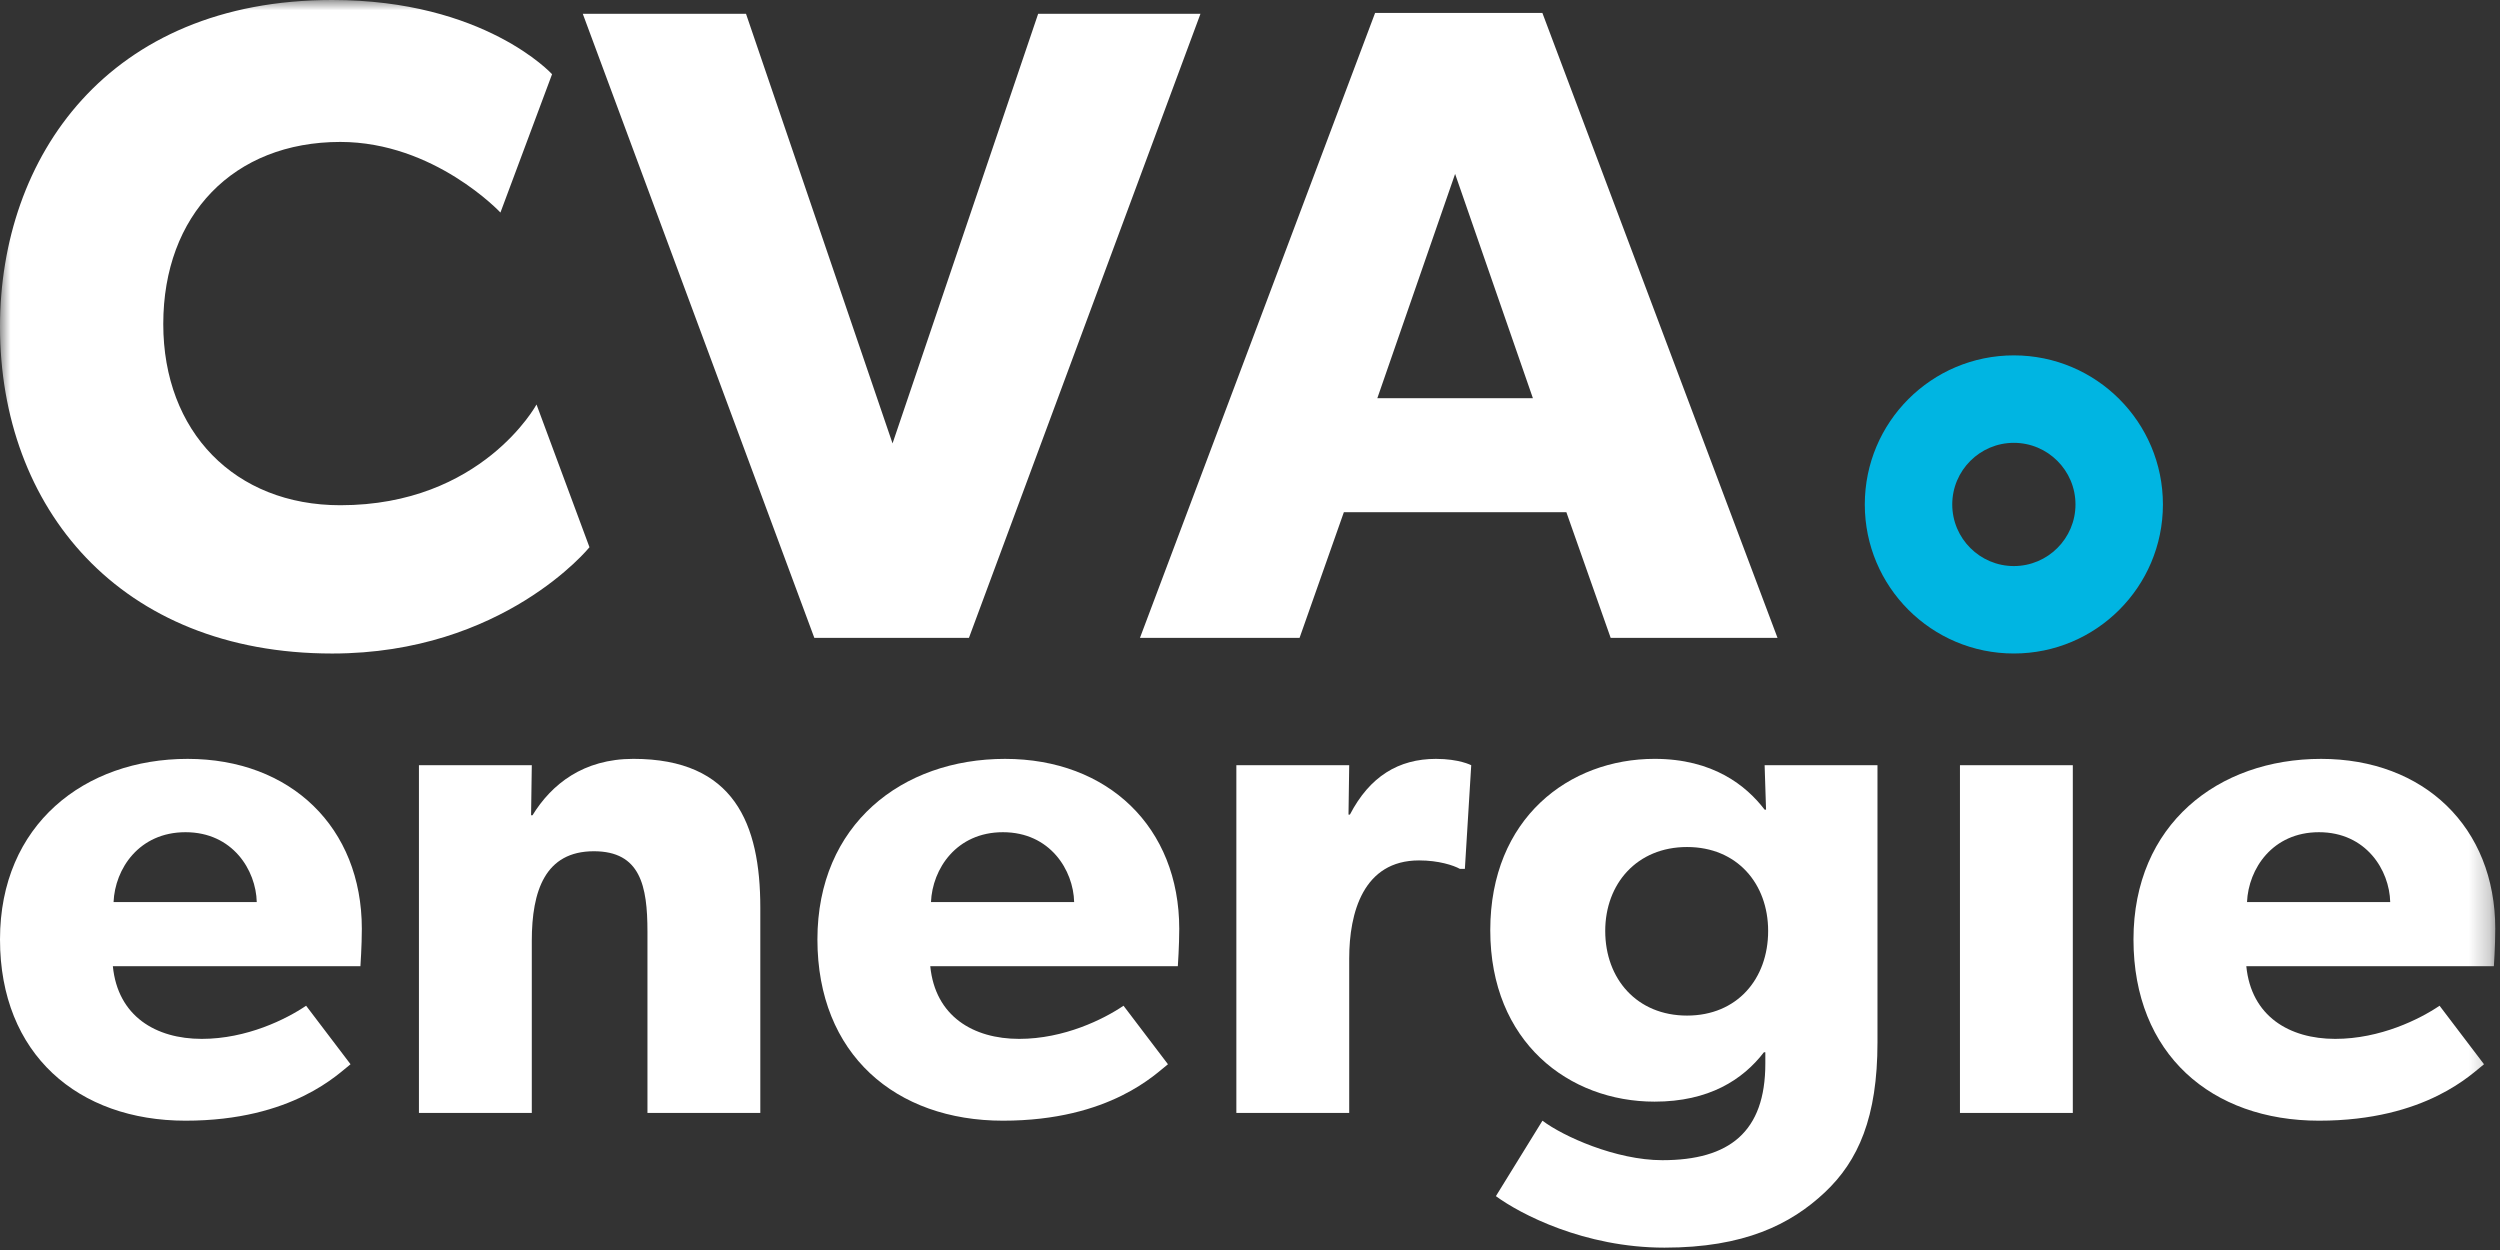 <?xml version="1.0" encoding="UTF-8"?>
<svg width="120px" height="60px" viewBox="0 0 120 60" version="1.1" xmlns="http://www.w3.org/2000/svg" xmlns:xlink="http://www.w3.org/1999/xlink">
    <rect x="0" y="0" width="120" height="60" fill="#333333" stroke="none"/>
    <!-- Generator: Sketch 60.1 (88133) - https://sketch.com -->
    <title>Asset / Logo / Negative / Big</title>
    <desc>Created with Sketch.</desc>
    <defs>
        <polygon id="path-1" points="0 59.887 119.774 59.887 119.774 0 0 0"></polygon>
    </defs>
    <g id="Asset-/-Logo-/-Negative-/-Big" stroke="none" stroke-width="1" fill="none" fill-rule="evenodd">
        <g id="Group-18">
            <path d="M8.904,39.946 C6.67,39.946 5.519,41.707 5.451,43.298 L12.324,43.298 C12.289,41.774 11.172,39.946 8.904,39.946 M17.3,46.379 L5.417,46.379 C5.654,48.782 7.482,49.866 9.683,49.866 C11.849,49.866 13.745,48.918 14.693,48.275 L16.826,51.084 C16.284,51.491 14.084,53.793 8.904,53.793 C3.758,53.793 0,50.611 0,45.092 C0,39.574 4.063,36.426 9.005,36.426 C13.948,36.426 17.368,39.709 17.368,44.585 C17.368,45.397 17.3,46.379 17.3,46.379" id="Fill-1" fill="#FFFFFF"></path>
            <path d="M31.078,53.421 L31.078,44.72 C31.078,42.519 30.74,40.86 28.505,40.86 C26.169,40.86 25.526,42.756 25.526,45.16 L25.526,53.421 L20.109,53.421 L20.109,36.73 L25.526,36.73 L25.492,39.133 L25.56,39.133 C26.474,37.644 27.997,36.425 30.401,36.425 C35.242,36.425 36.495,39.54 36.495,43.569 L36.495,53.421 L31.078,53.421 Z" id="Fill-3" fill="#FFFFFF"></path>
            <path d="M48.14,39.946 C45.906,39.946 44.755,41.707 44.687,43.298 L51.559,43.298 C51.525,41.774 50.408,39.946 48.14,39.946 M56.536,46.379 L44.653,46.379 C44.89,48.782 46.718,49.866 48.919,49.866 C51.085,49.866 52.981,48.918 53.929,48.275 L56.062,51.084 C55.52,51.491 53.32,53.793 48.14,53.793 C42.994,53.793 39.236,50.611 39.236,45.092 C39.236,39.574 43.298,36.426 48.241,36.426 C53.184,36.426 56.604,39.709 56.604,44.585 C56.604,45.397 56.536,46.379 56.536,46.379" id="Fill-5" fill="#FFFFFF"></path>
            <path d="M70.314,41.707 L70.077,41.707 C69.772,41.538 69.061,41.3 68.114,41.3 C65.439,41.3 64.762,43.806 64.762,46.007 L64.762,53.421 L59.345,53.421 L59.345,36.73 L64.762,36.73 L64.728,39.1 L64.796,39.1 C65.744,37.272 67.132,36.426 68.926,36.426 C70.043,36.426 70.619,36.73 70.619,36.73 L70.314,41.707 Z" id="Fill-7" fill="#FFFFFF"></path>
            <path d="M80.978,40.657 C78.574,40.657 77.051,42.418 77.051,44.686 C77.051,46.988 78.574,48.748 80.978,48.748 C83.381,48.748 84.871,46.988 84.871,44.686 C84.871,42.418 83.381,40.657 80.978,40.657 M87.579,57.246 C85.954,58.769 83.72,59.887 79.895,59.887 C76.035,59.887 72.955,58.262 71.803,57.415 L74.038,53.793 C75.02,54.538 77.559,55.689 79.793,55.689 C83.009,55.689 84.736,54.335 84.736,51.051 L84.736,50.509 L84.668,50.509 C83.652,51.829 82.027,52.879 79.42,52.879 C75.324,52.879 71.533,50.035 71.533,44.652 C71.533,39.269 75.324,36.425 79.42,36.425 C82.231,36.425 83.821,37.712 84.702,38.863 L84.77,38.863 L84.702,36.73 L90.119,36.73 L90.119,50.035 C90.119,53.623 89.205,55.723 87.579,57.246" id="Fill-9" fill="#FFFFFF"></path>
            <mask id="mask-2" fill="white">
                <use xlink:href="#path-1"></use>
            </mask>
            <g id="Clip-12"></g>
            <polygon id="Fill-11" fill="#FFFFFF" mask="url(#mask-2)" points="94.078 53.421 99.495 53.421 99.495 36.73 94.078 36.73"></polygon>
            <path d="M111.31,39.946 C109.076,39.946 107.924,41.707 107.857,43.298 L114.73,43.298 C114.696,41.774 113.579,39.946 111.31,39.946 M119.706,46.379 L107.823,46.379 C108.06,48.782 109.889,49.866 112.089,49.866 C114.256,49.866 116.151,48.918 117.099,48.275 L119.232,51.084 C118.691,51.491 116.49,53.793 111.31,53.793 C106.164,53.793 102.407,50.611 102.407,45.092 C102.407,39.574 106.469,36.426 111.412,36.426 C116.355,36.426 119.773,39.709 119.773,44.585 C119.773,45.397 119.706,46.379 119.706,46.379" id="Fill-13" fill="#FFFFFF" mask="url(#mask-2)"></path>
            <polygon id="Fill-14" fill="#FFFFFF" mask="url(#mask-2)" points="46.509 30.618 39.088 30.618 27.974 0.664 35.809 0.664 42.842 21.284 49.831 0.664 57.622 0.664"></polygon>
            <path d="M69.845,8.348 L66.112,19.113 L73.579,19.113 L69.845,8.348 Z M77.312,30.618 L75.185,24.584 L64.506,24.584 L62.379,30.618 L54.718,30.618 L66.005,0.62 L74.034,0.62 L85.321,30.618 L77.312,30.618 Z" id="Fill-15" fill="#FFFFFF" mask="url(#mask-2)"></path>
            <path d="M96.665,17.058 C92.713,17.058 89.51,20.262 89.51,24.214 C89.51,28.165 92.713,31.368 96.665,31.368 C100.617,31.368 103.82,28.165 103.82,24.214 C103.82,20.262 100.617,17.058 96.665,17.058 M96.665,21.256 C98.295,21.256 99.623,22.583 99.623,24.214 C99.623,25.844 98.295,27.171 96.665,27.171 C95.035,27.171 93.708,25.844 93.708,24.214 C93.708,22.583 95.035,21.256 96.665,21.256" id="Fill-16" fill="#00B5E2" mask="url(#mask-2)"></path>
            <path d="M25.753,19.416 C25.753,19.416 23.133,24.251 16.336,24.251 C11.274,24.251 7.837,20.727 7.837,15.554 C7.837,10.313 11.212,6.813 16.336,6.813 C20.847,6.813 24.021,10.202 24.021,10.202 L26.499,3.562 C26.499,3.562 23.261,-8.45070423e-05 15.945,-8.45070423e-05 C5.182,-8.45070423e-05 8.45070423e-05,7.539 8.45070423e-05,15.684 C8.45070423e-05,24.35 5.726,31.369 15.945,31.369 C24.17,31.369 28.295,26.267 28.295,26.267 L25.753,19.416 Z" id="Fill-17" fill="#FFFFFF" mask="url(#mask-2)"></path>
        </g>
    </g>
</svg>